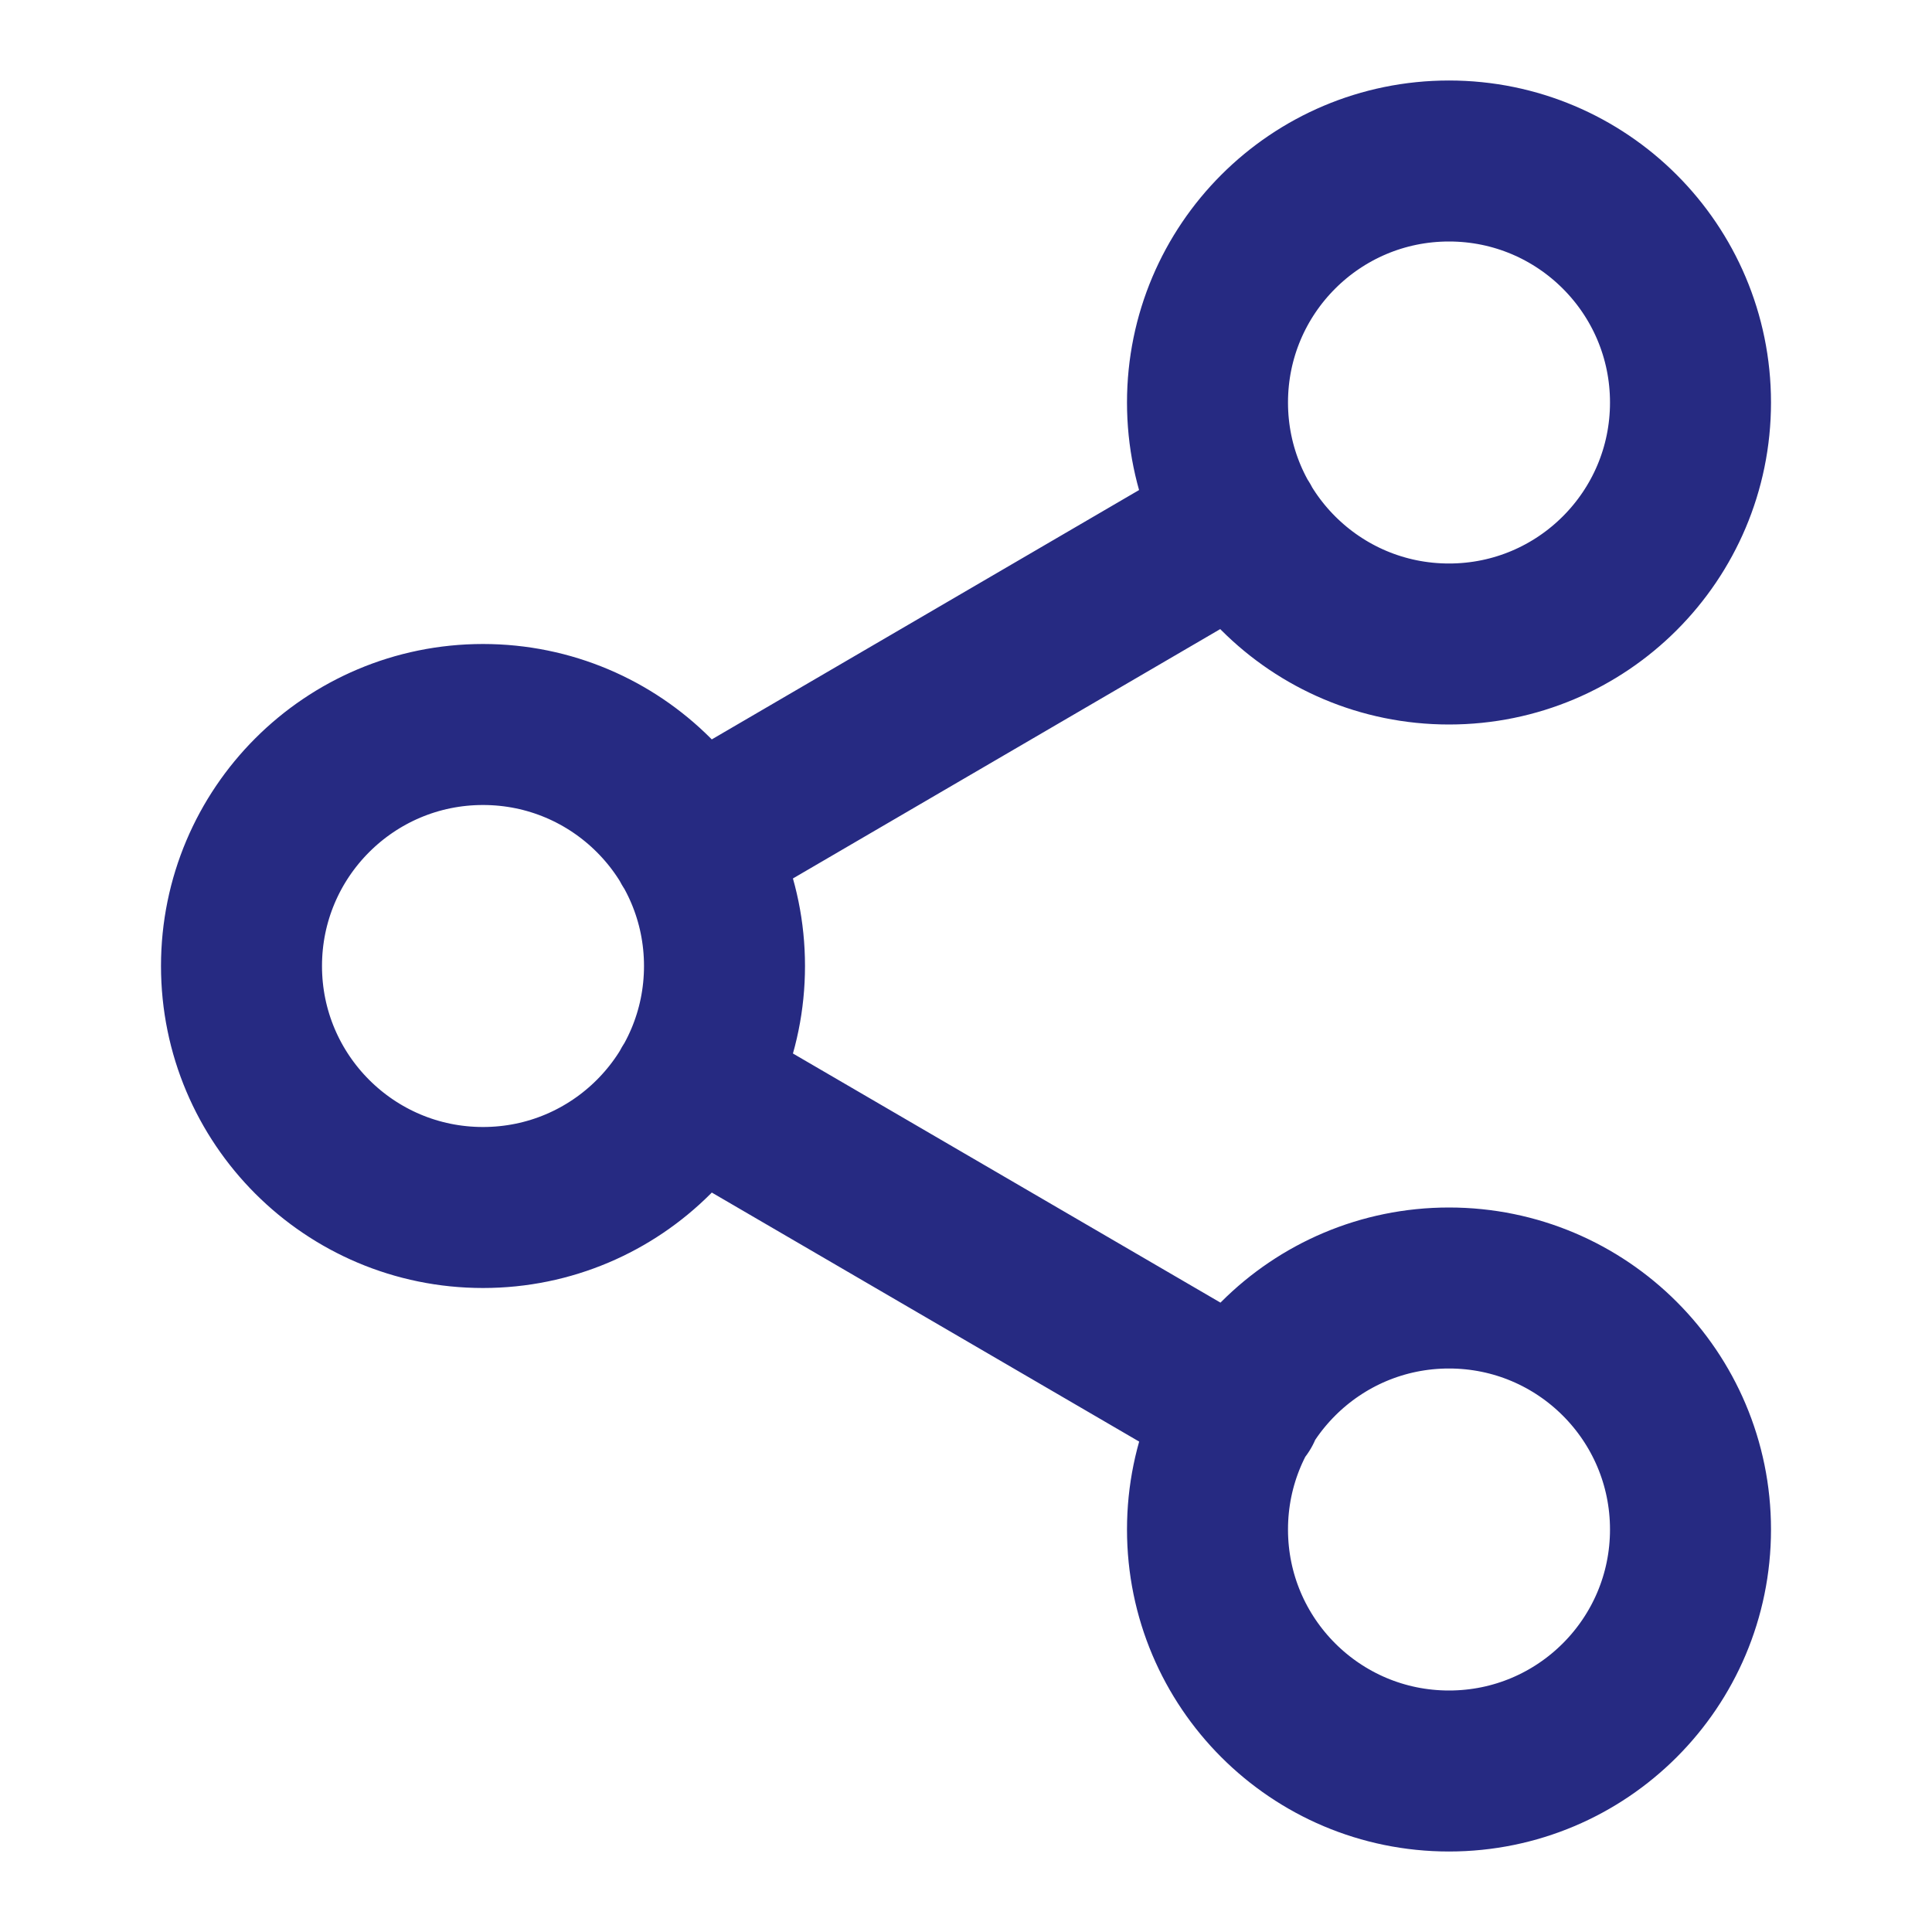 <svg width="48" height="48" viewBox="0 0 48 48" fill="none" xmlns="http://www.w3.org/2000/svg">
<path d="M17.18 27.02L30.84 34.98M30.82 13.02L17.18 20.98M42 10C42 13.314 39.314 16 36 16C32.686 16 30 13.314 30 10C30 6.686 32.686 4 36 4C39.314 4 42 6.686 42 10ZM18 24C18 27.314 15.314 30 12 30C8.686 30 6 27.314 6 24C6 20.686 8.686 18 12 18C15.314 18 18 20.686 18 24ZM42 38C42 41.314 39.314 44 36 44C32.686 44 30 41.314 30 38C30 34.686 32.686 32 36 32C39.314 32 42 34.686 42 38Z" stroke="#262A82" stroke-width="4" stroke-linecap="round" stroke-linejoin="round"/>
</svg>
